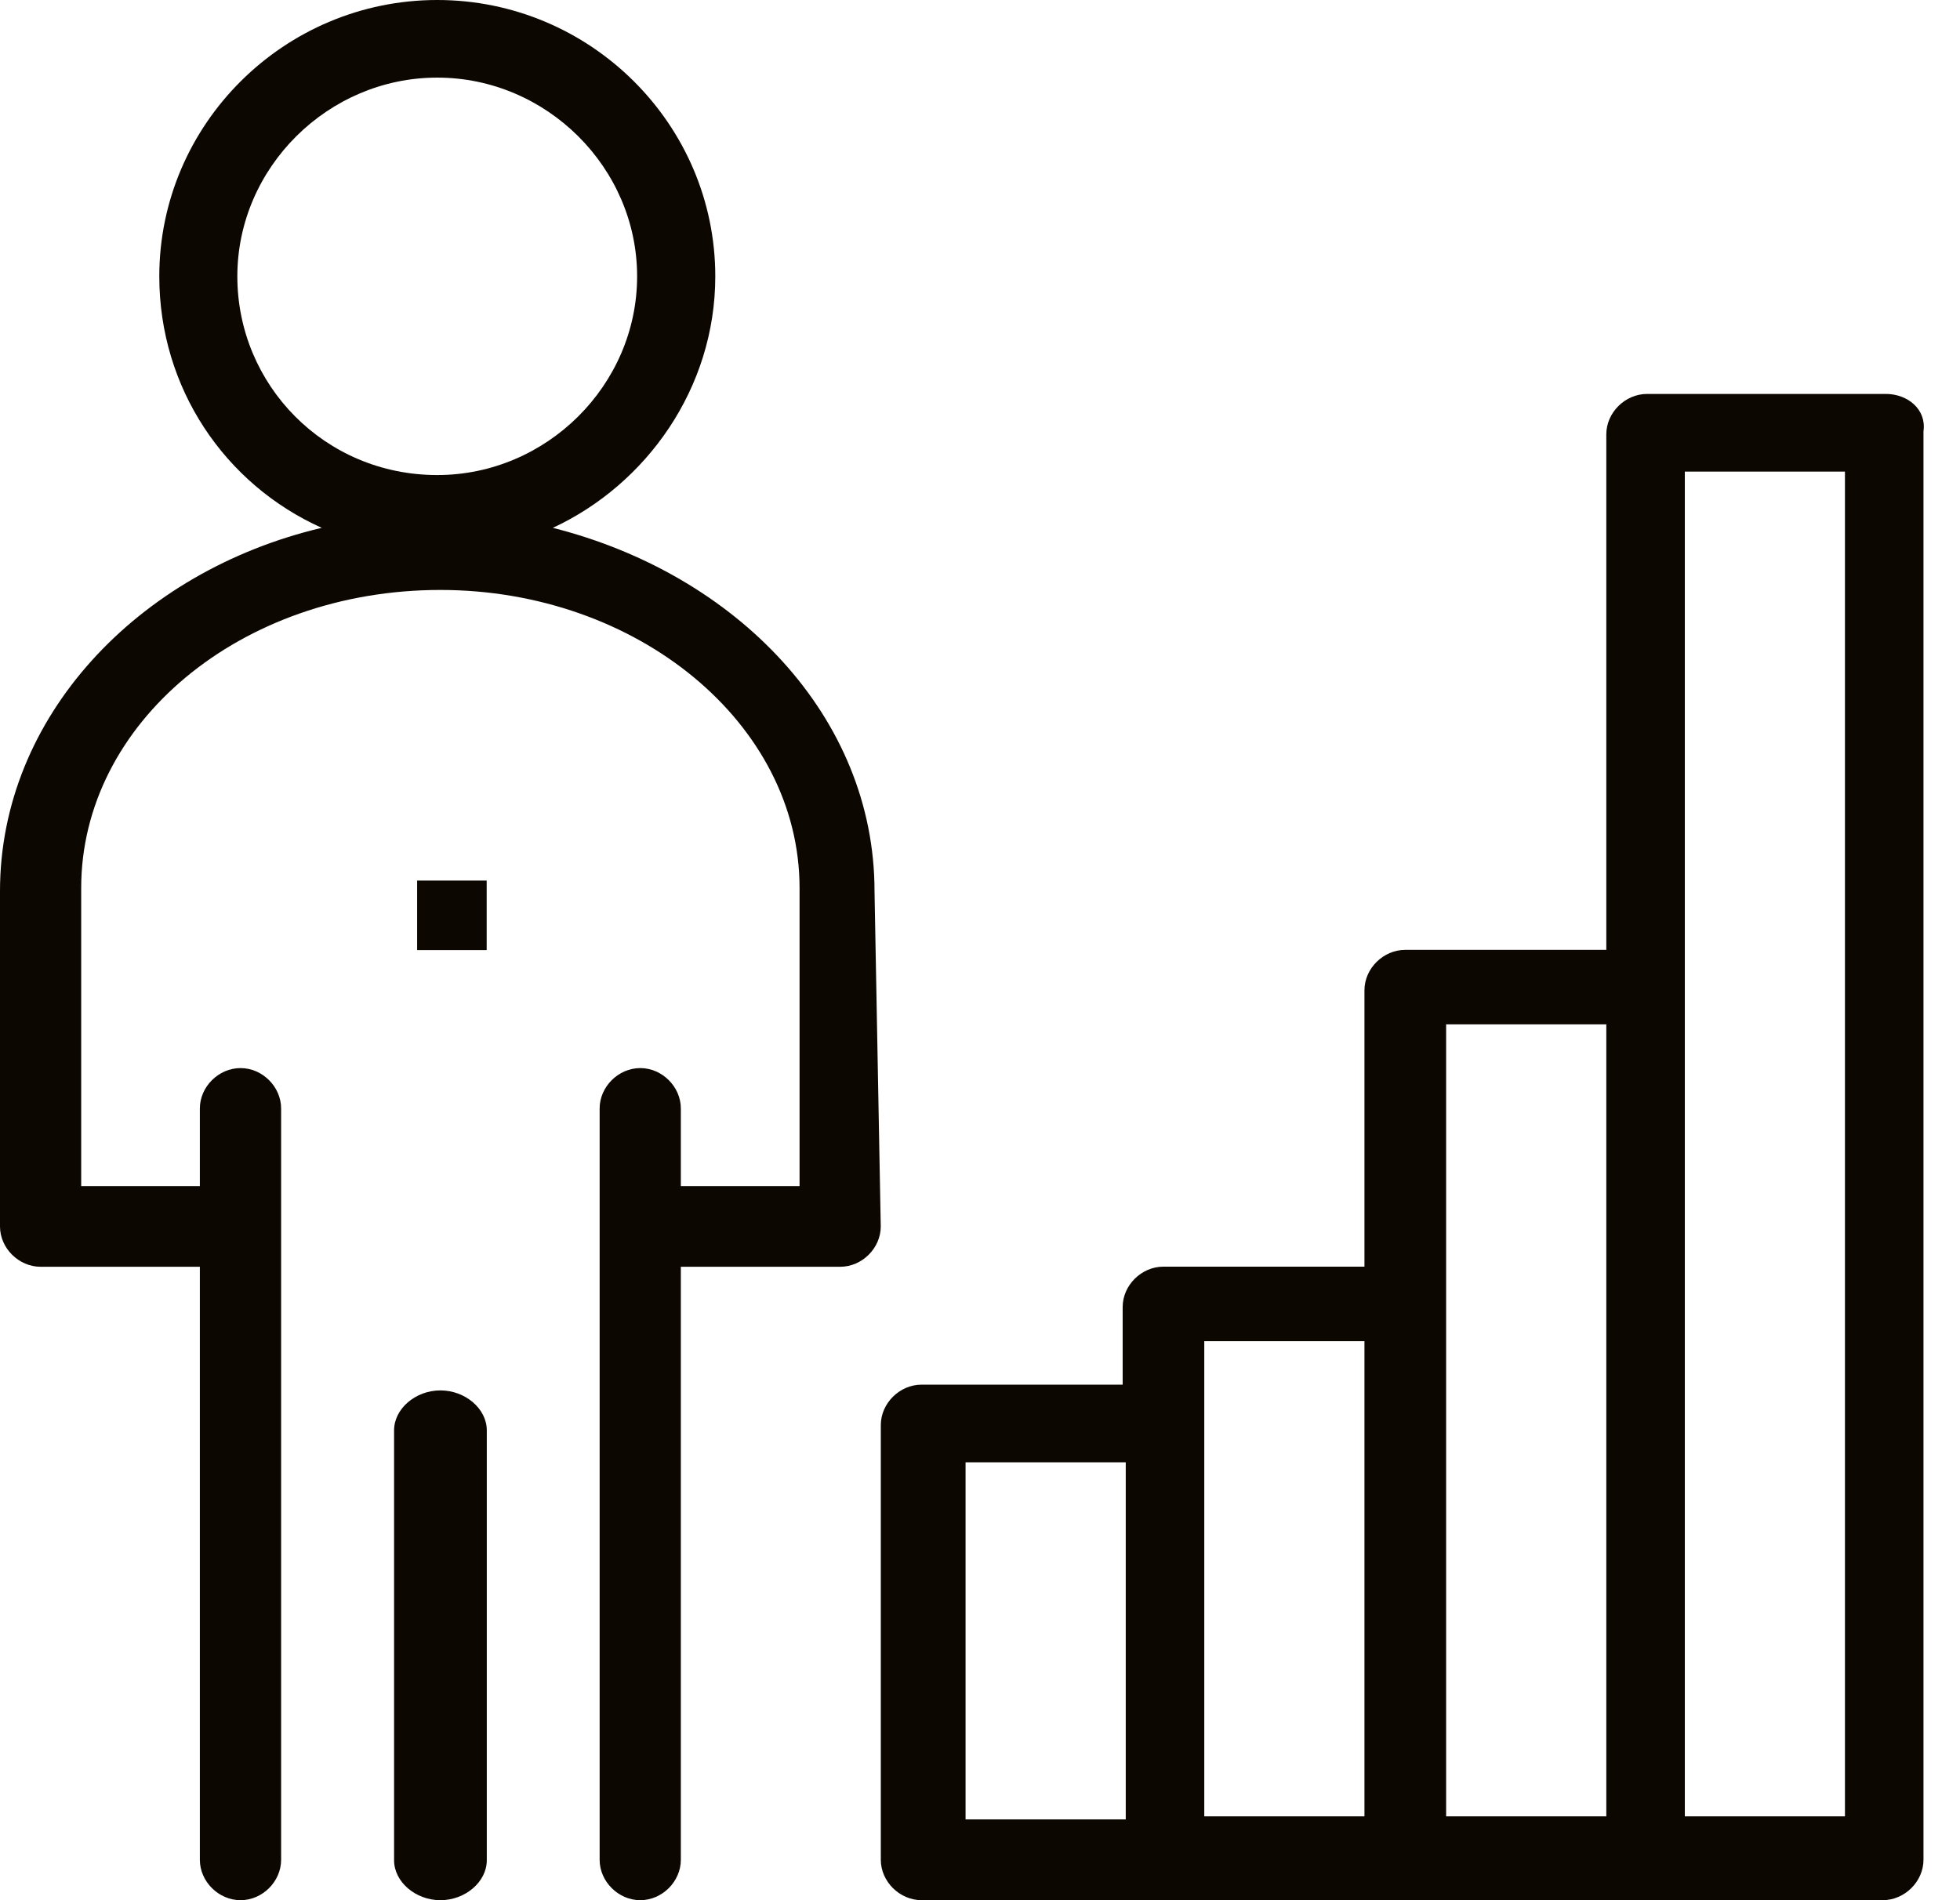 <svg width="33" height="32" viewBox="0 0 33 32" fill="none" xmlns="http://www.w3.org/2000/svg">
<path d="M3.996 4.654C3.996 2.824 5.522 1.307 7.362 1.307C9.203 1.307 10.727 2.824 10.727 4.654C10.727 6.484 9.203 8 7.362 8C5.469 8 3.996 6.484 3.996 4.654ZM14.724 15.007C14.724 12.078 12.411 9.673 9.308 8.889C10.885 8.157 12.043 6.536 12.043 4.654C12.043 2.091 9.939 0 7.362 0C4.786 0 2.682 2.091 2.682 4.654C2.682 6.536 3.786 8.157 5.417 8.889C2.314 9.621 0 12.078 0 15.007V20.654C0 21.02 0.316 21.333 0.684 21.333H3.365V31.32C3.365 31.686 3.681 32 4.05 32C4.418 32 4.733 31.686 4.733 31.32V18.667C4.733 18.301 4.418 17.987 4.05 17.987C3.681 17.987 3.365 18.301 3.365 18.667V19.974H1.367V14.954C1.367 12.183 4.05 9.935 7.414 9.935C10.727 9.935 13.462 12.183 13.462 14.954V19.974H11.463V18.667C11.463 18.301 11.148 17.987 10.78 17.987C10.412 17.987 10.096 18.301 10.096 18.667V31.32C10.096 31.686 10.412 32 10.78 32C11.148 32 11.463 31.686 11.463 31.32V21.333H14.146C14.514 21.333 14.829 21.02 14.829 20.654L14.724 15.007Z" fill="#0D0701"/>
<path d="M7.415 23.415C6.995 23.415 6.635 23.725 6.635 24.087V31.328C6.635 31.69 6.995 32 7.415 32C7.835 32 8.196 31.69 8.196 31.328V24.087C8.196 23.725 7.835 23.415 7.415 23.415Z" fill="#0D0701"/>
<path d="M7.023 14.829H8.194V16H7.023V14.829Z" fill="#0D0701"/>
<path d="M31.063 30.588H28.367C28.367 29.542 28.367 8.988 28.367 7.942H31.063V30.588ZM24.348 17.251H27.045V30.588H24.348C24.348 30.013 24.348 17.826 24.348 17.251ZM20.276 22.586H22.973V30.588H20.276C20.276 28.967 20.276 24.416 20.276 22.586ZM16.257 24.626H18.954V30.64H16.257V24.626ZM31.751 6.634H27.732C27.362 6.634 27.045 6.948 27.045 7.314V15.996H23.66C23.29 15.996 22.973 16.31 22.973 16.676V21.331H19.588C19.218 21.331 18.902 21.645 18.902 22.011V23.318H15.517C15.147 23.318 14.83 23.632 14.83 23.998V31.32C14.83 31.686 15.147 32 15.517 32C18.743 32 27.997 32 31.698 32C32.068 32 32.385 31.686 32.385 31.32V7.262C32.438 6.896 32.121 6.634 31.751 6.634Z" fill="#0D0701"/>
</svg>
